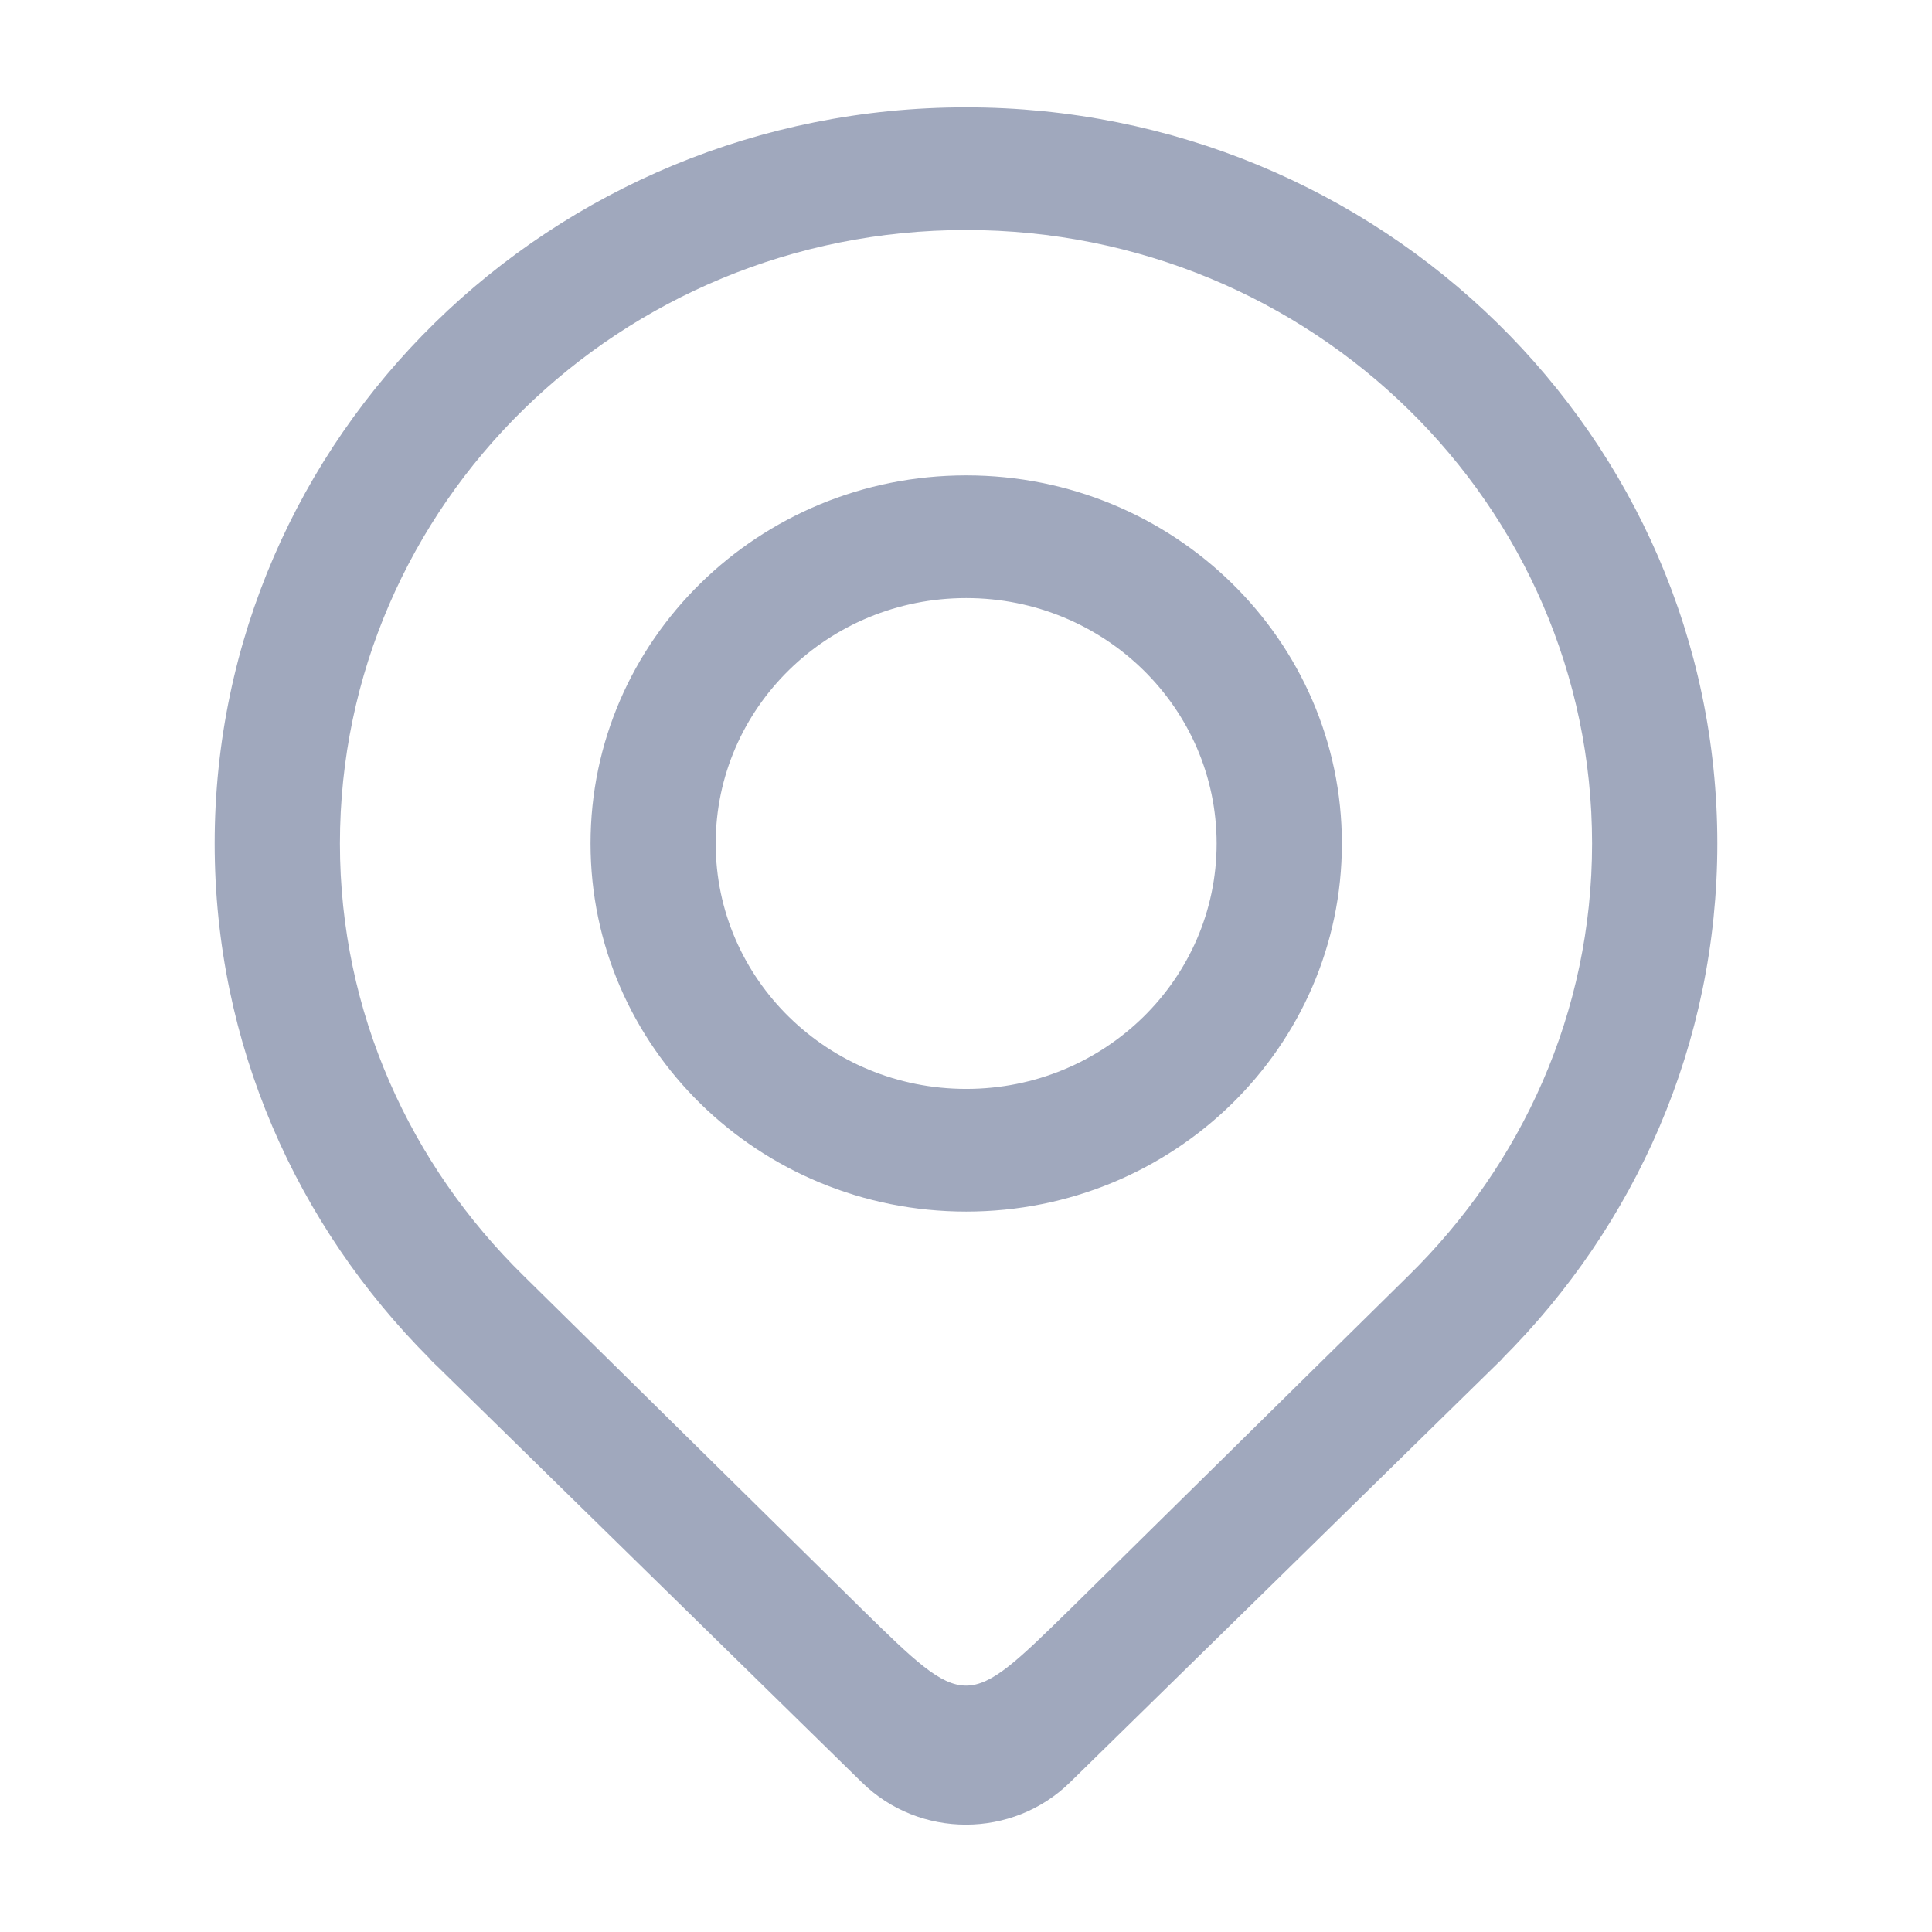 <?xml version="1.0" encoding="UTF-8"?>
<svg width="18px" height="18px" viewBox="0 0 18 18" version="1.1" xmlns="http://www.w3.org/2000/svg" xmlns:xlink="http://www.w3.org/1999/xlink">
    <title>地址</title>
    <g id="网站-pc2.0" stroke="none" stroke-width="1" fill="none" fill-rule="evenodd">
        <g id="Workshop" transform="translate(-334, -893)" fill="#A0A8BD" fill-rule="nonzero">
            <g id="地址" transform="translate(334, 893)">
                <rect id="矩形" opacity="0" x="0" y="0" width="18" height="18"></rect>
                <path d="M16,7.859 C16,4.071 12.866,1 9,1 C5.134,1 2,4.071 2,7.859 C2,9.728 2.766,11.421 4.004,12.659 L4.001,12.659 L4.029,12.687 C4.043,12.7 4.057,12.715 4.072,12.728 L8.03,16.606 C8.565,17.131 9.433,17.131 9.969,16.606 L13.927,12.728 C13.941,12.715 13.955,12.701 13.969,12.687 L13.998,12.659 L13.995,12.659 C15.234,11.421 16,9.728 16,7.859 Z M9.97,14.992 C9.001,15.941 9.001,15.943 8.03,14.992 L4.878,11.886 C3.825,10.853 3.167,9.435 3.167,7.859 C3.167,4.702 5.778,2.143 9,2.143 C12.222,2.143 14.833,4.702 14.833,7.859 C14.833,9.435 14.175,10.853 13.122,11.886 L9.97,14.992 Z M9.002,4.429 C7.069,4.429 5.502,5.965 5.502,7.859 C5.502,9.753 7.069,11.288 9.002,11.288 C10.935,11.288 12.502,9.753 12.502,7.859 C12.502,5.965 10.935,4.429 9.002,4.429 Z M9.002,10.145 C7.713,10.145 6.668,9.121 6.668,7.859 C6.668,6.596 7.713,5.572 9.002,5.572 C10.29,5.572 11.335,6.596 11.335,7.859 C11.335,9.121 10.29,10.145 9.002,10.145 Z" id="形状"></path>
            </g>
        </g>
    </g>
</svg>